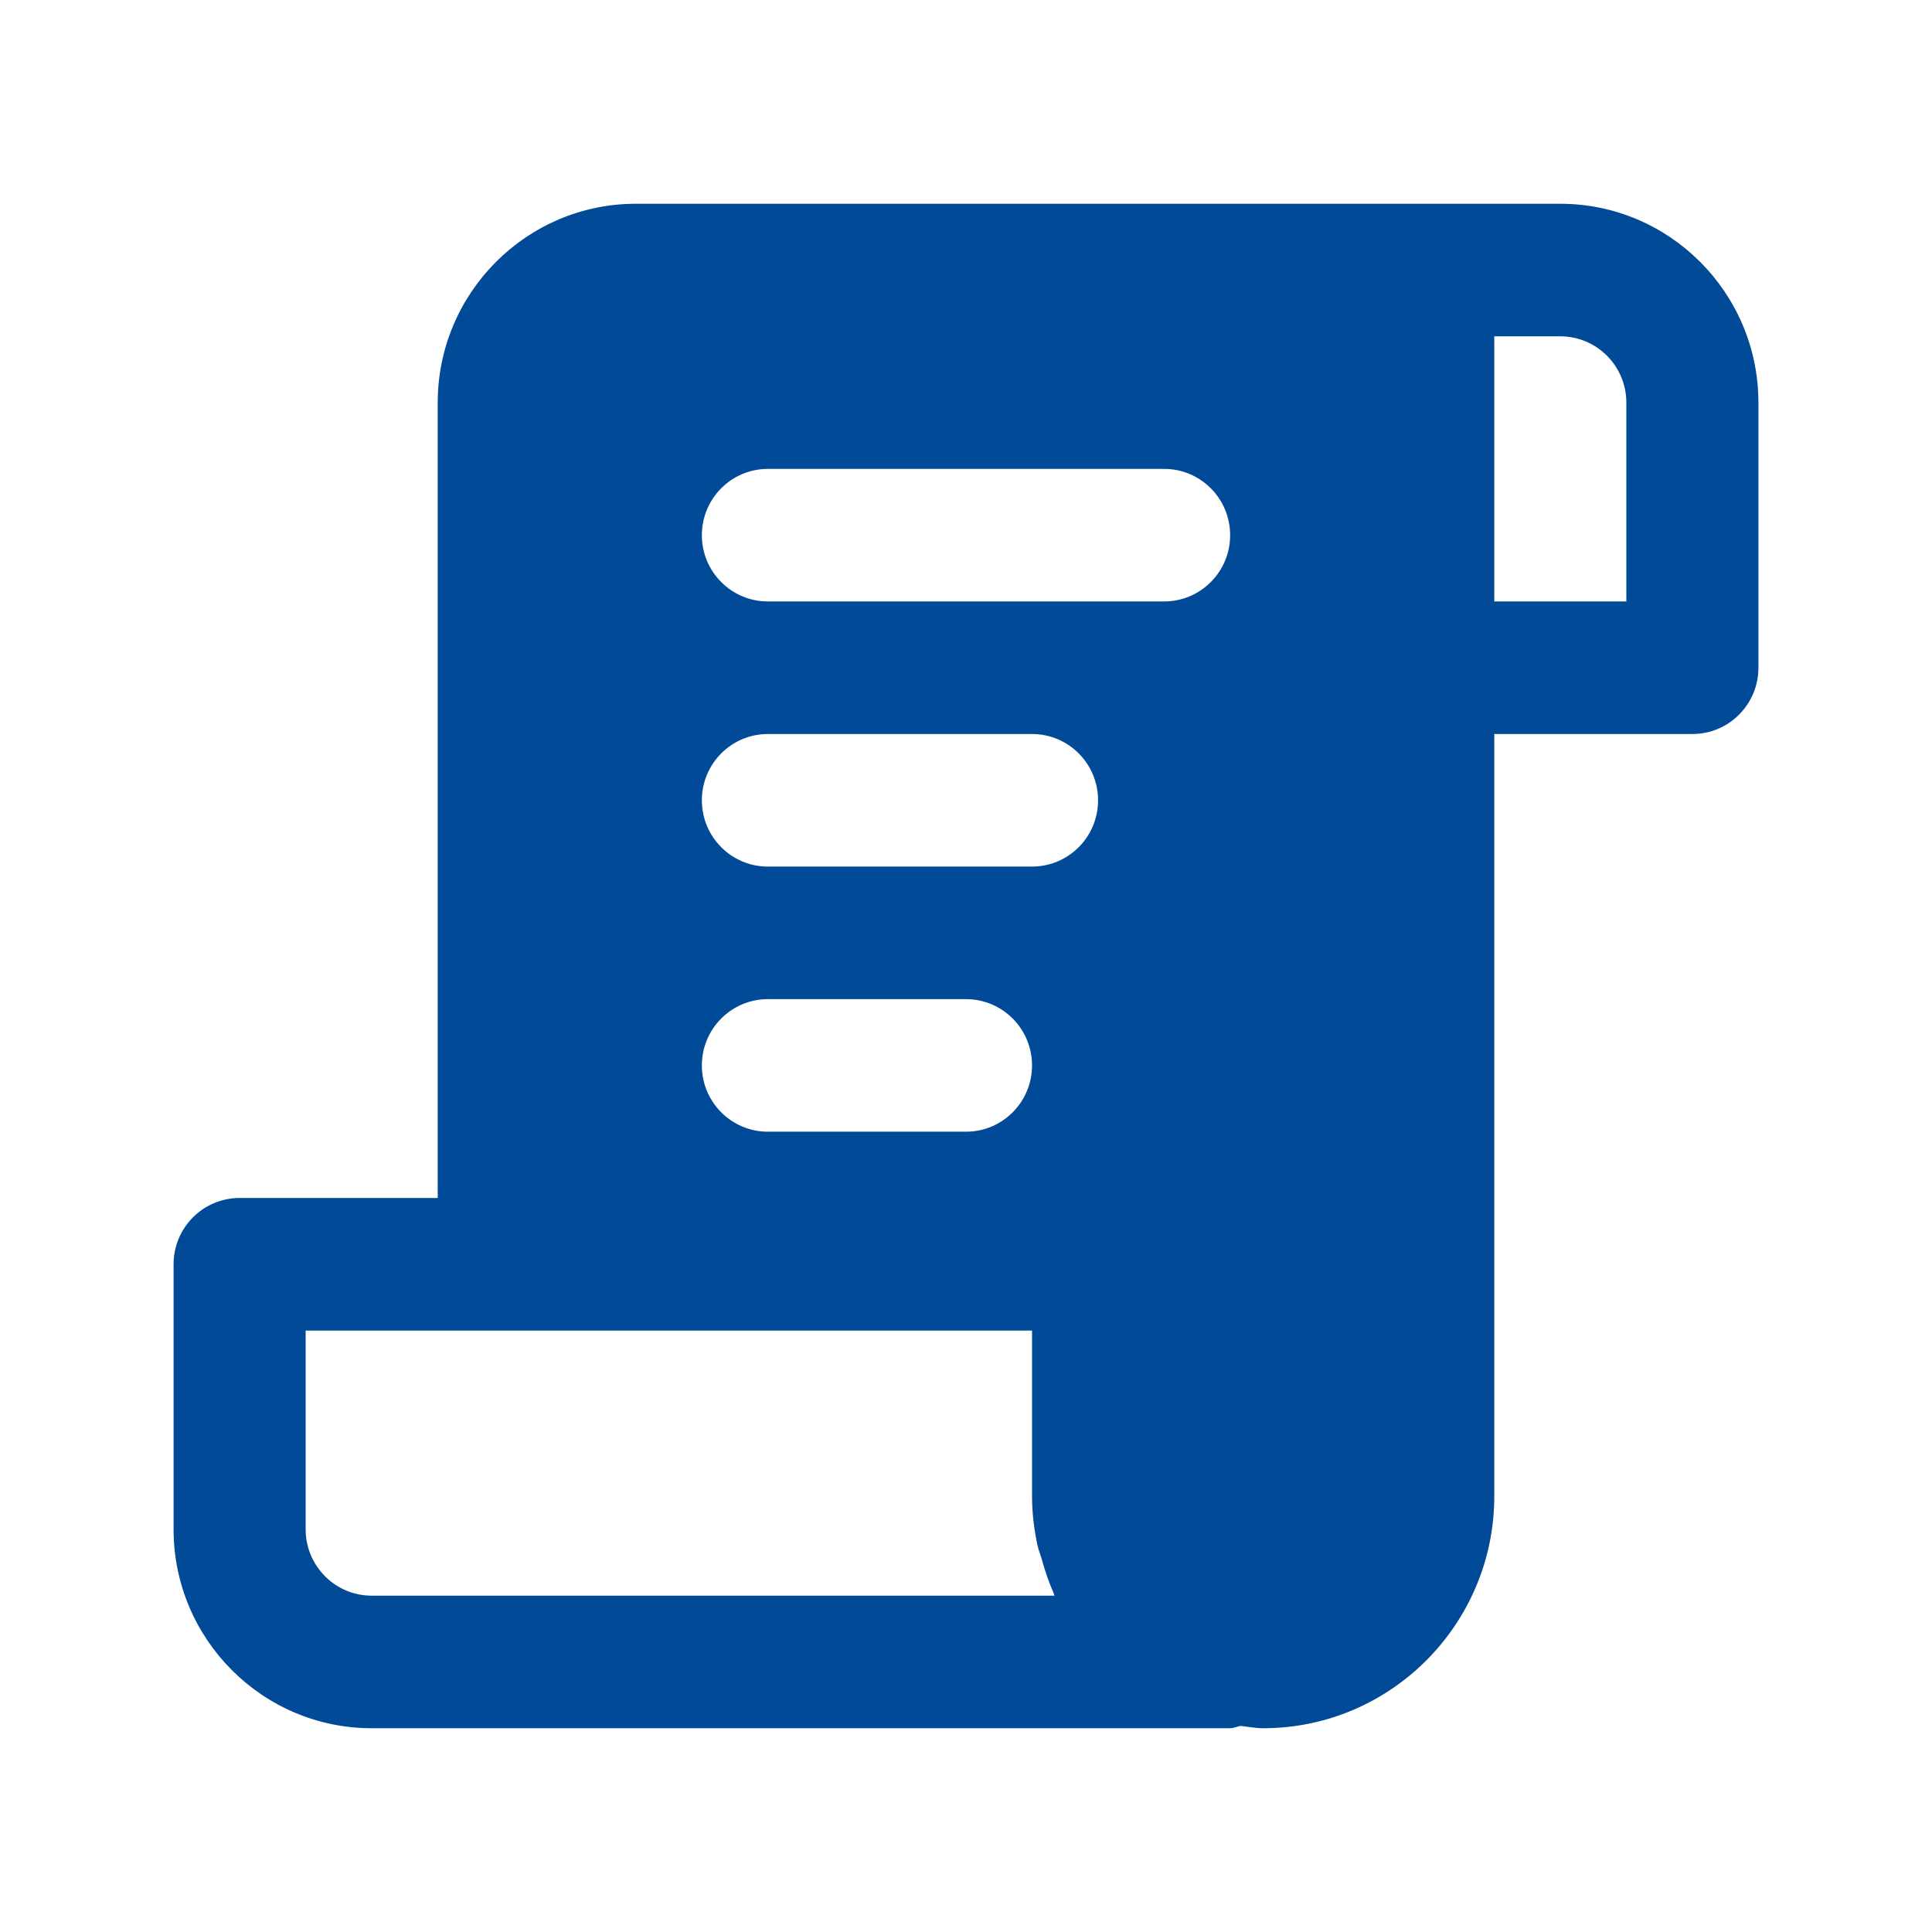 <svg width="256" height="256" viewBox="0 0 256 256" fill="none" xmlns="http://www.w3.org/2000/svg">
<path d="M206.75 27H189.25H84.25C69.778 27 58 38.822 58 53.348V158.739H31.75C26.911 158.739 23 162.674 23 167.522V202.652C23 217.178 34.778 229 49.25 229H163C163.49 229 163.901 228.781 164.365 228.692C165.371 228.798 166.342 229 167.375 229C184.262 229 198 215.211 198 198.261V97.261H224.25C229.089 97.261 233 93.326 233 88.478V53.348C233 38.821 221.222 27 206.75 27ZM49.25 211.435C44.42 211.435 40.5 207.491 40.5 202.653V176.305H66.75H136.75V198.261C136.75 200.518 137.03 202.696 137.485 204.822C137.617 205.41 137.853 205.955 138.019 206.534C138.439 208.045 138.911 209.52 139.55 210.926C139.62 211.093 139.646 211.277 139.725 211.435H49.25ZM93 141.174C93 136.326 96.911 132.391 101.75 132.391H128C132.839 132.391 136.75 136.326 136.75 141.174C136.75 146.022 132.839 149.956 128 149.956H101.75C96.911 149.956 93 146.022 93 141.174ZM136.75 114.826H101.75C96.911 114.826 93 110.892 93 106.044C93 101.196 96.911 97.261 101.75 97.261H136.75C141.588 97.261 145.5 101.196 145.5 106.044C145.5 110.892 141.589 114.826 136.75 114.826ZM154.25 79.696H101.75C96.911 79.696 93 75.761 93 70.913C93 66.065 96.911 62.13 101.75 62.13H154.25C159.089 62.13 163 66.065 163 70.913C163 75.761 159.089 79.696 154.25 79.696ZM215.5 79.696H198V44.565H206.75C211.58 44.565 215.5 48.508 215.5 53.347V79.696Z" fill="#004A98"/>
</svg>
